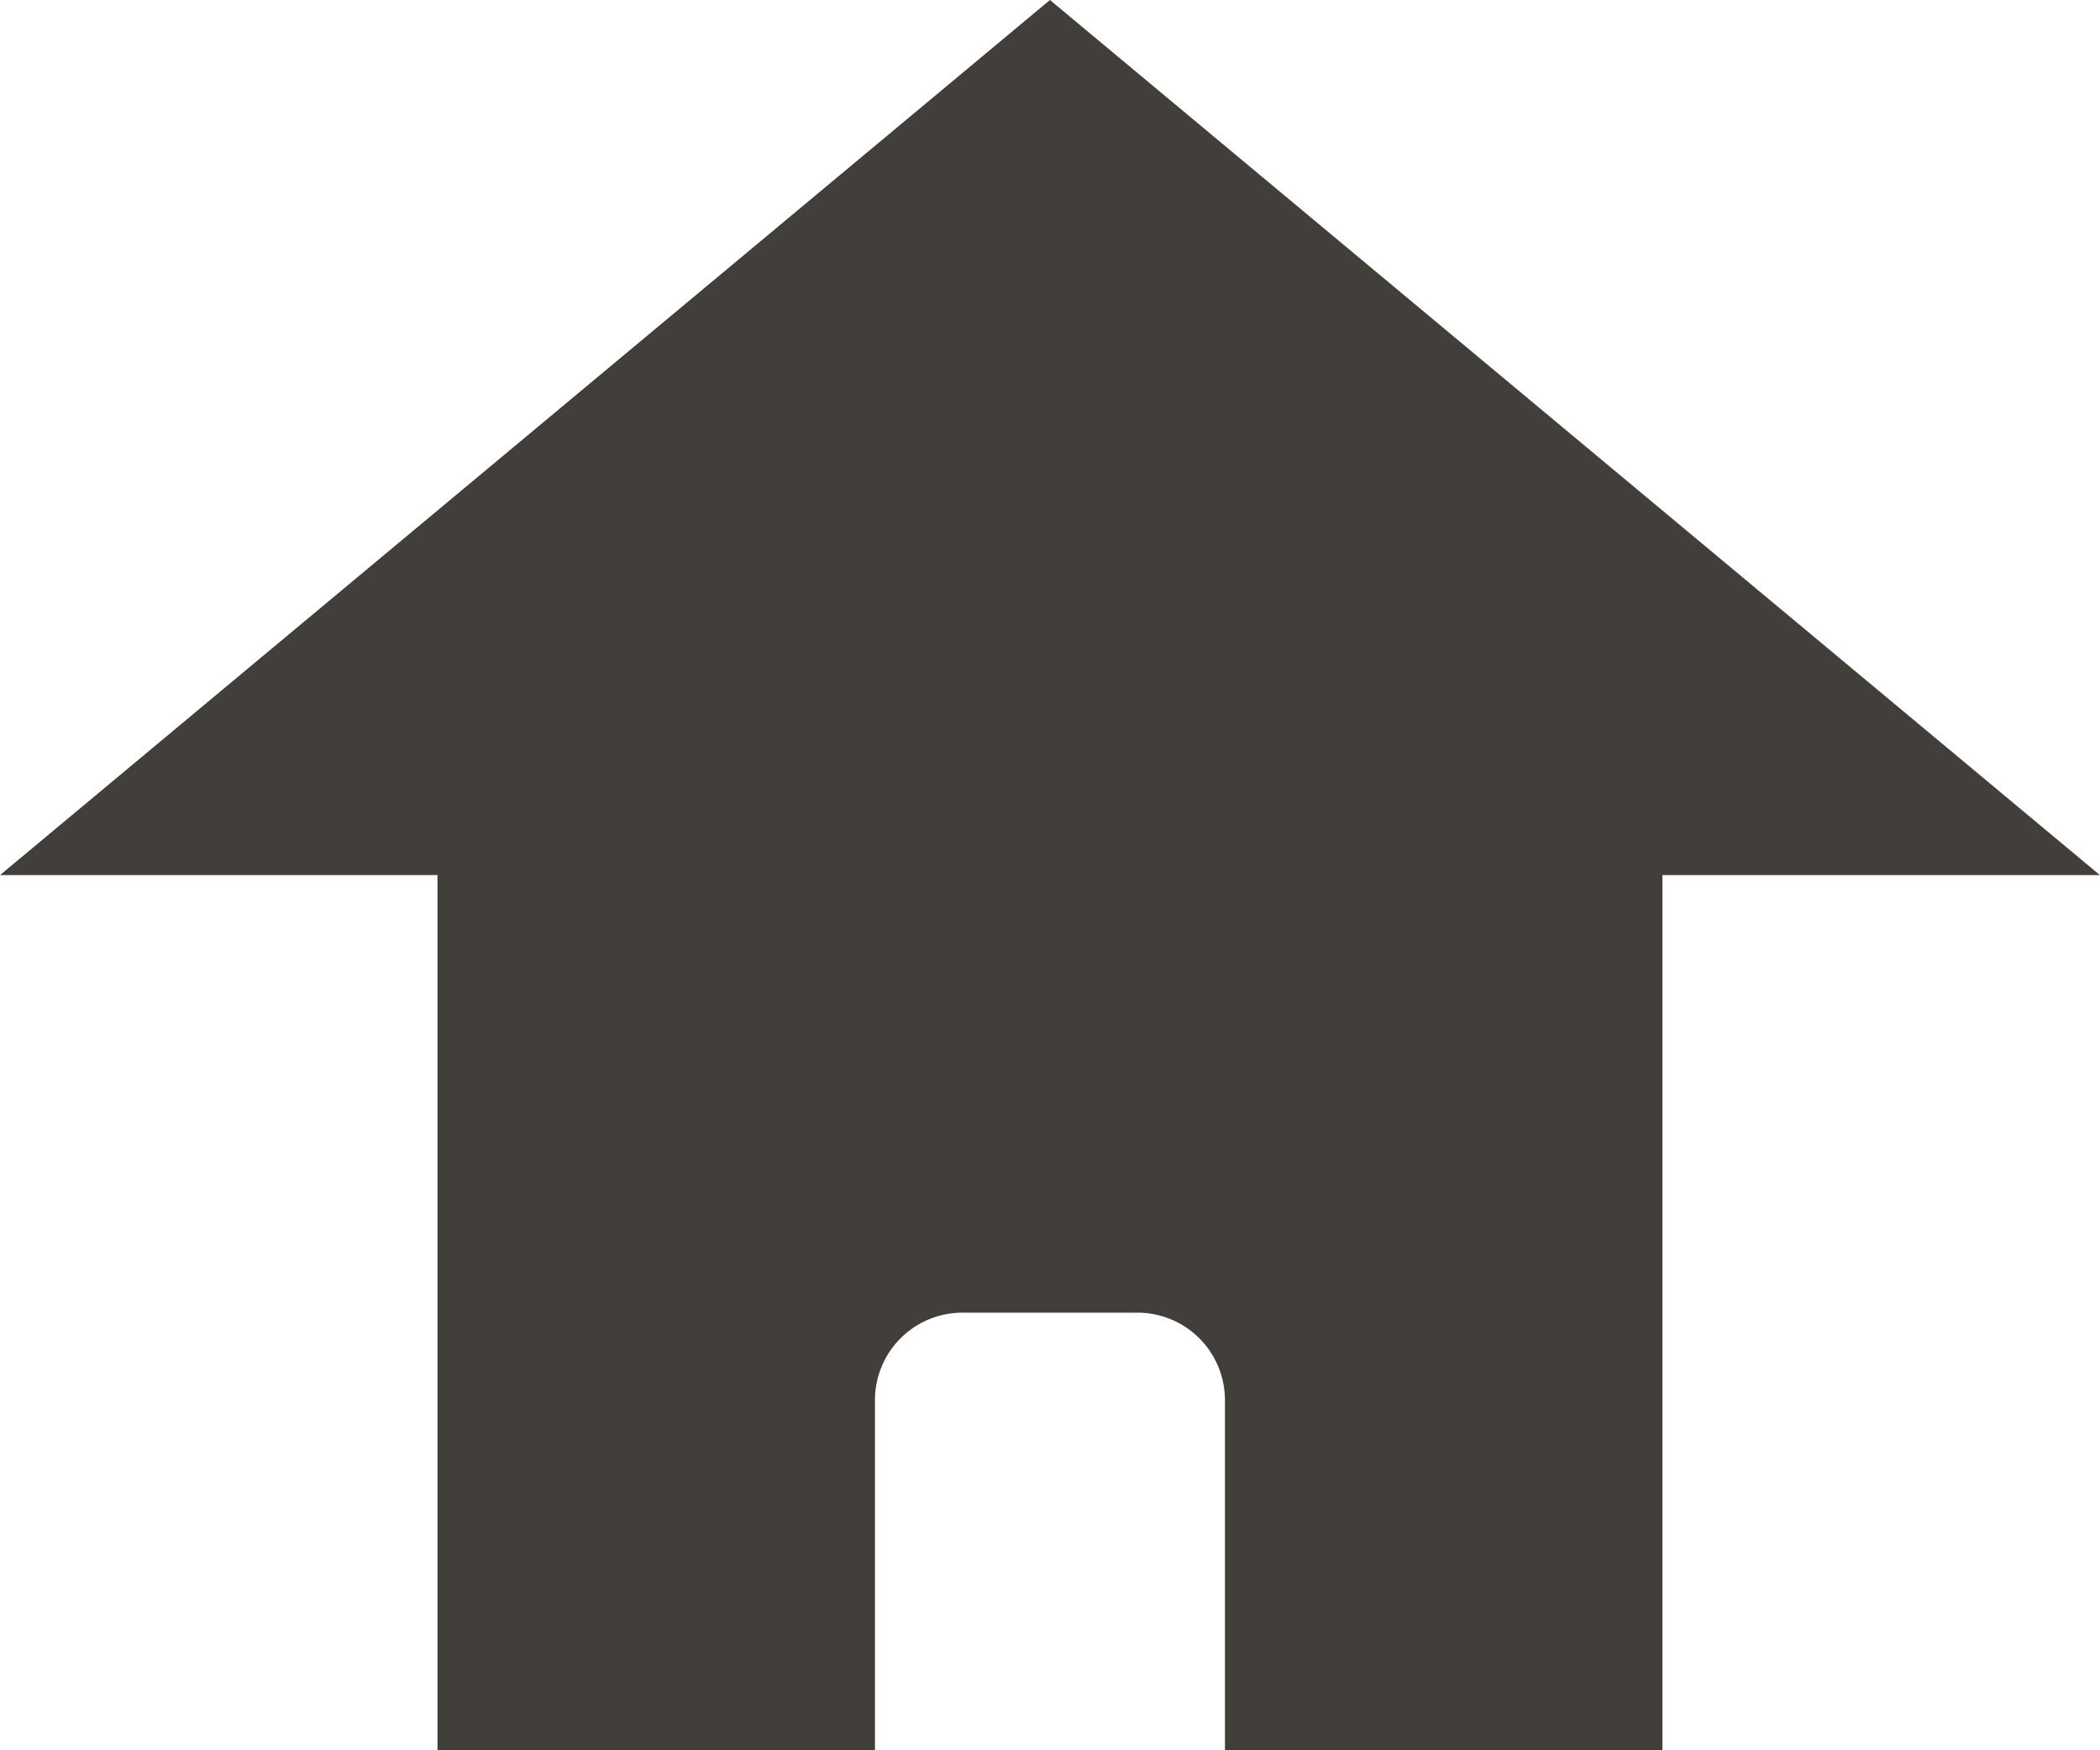 <svg xmlns="http://www.w3.org/2000/svg" width="24.001" height="20.001" viewBox="0 0 24.001 20.001">
  <path id="ic" d="M10,20H5V10H0L12,0,24,10H19V20H14V16a1,1,0,0,0-1-1H11a1,1,0,0,0-1,1v4Z" transform="translate(0 0)" fill="#423e3a"/>
</svg>
